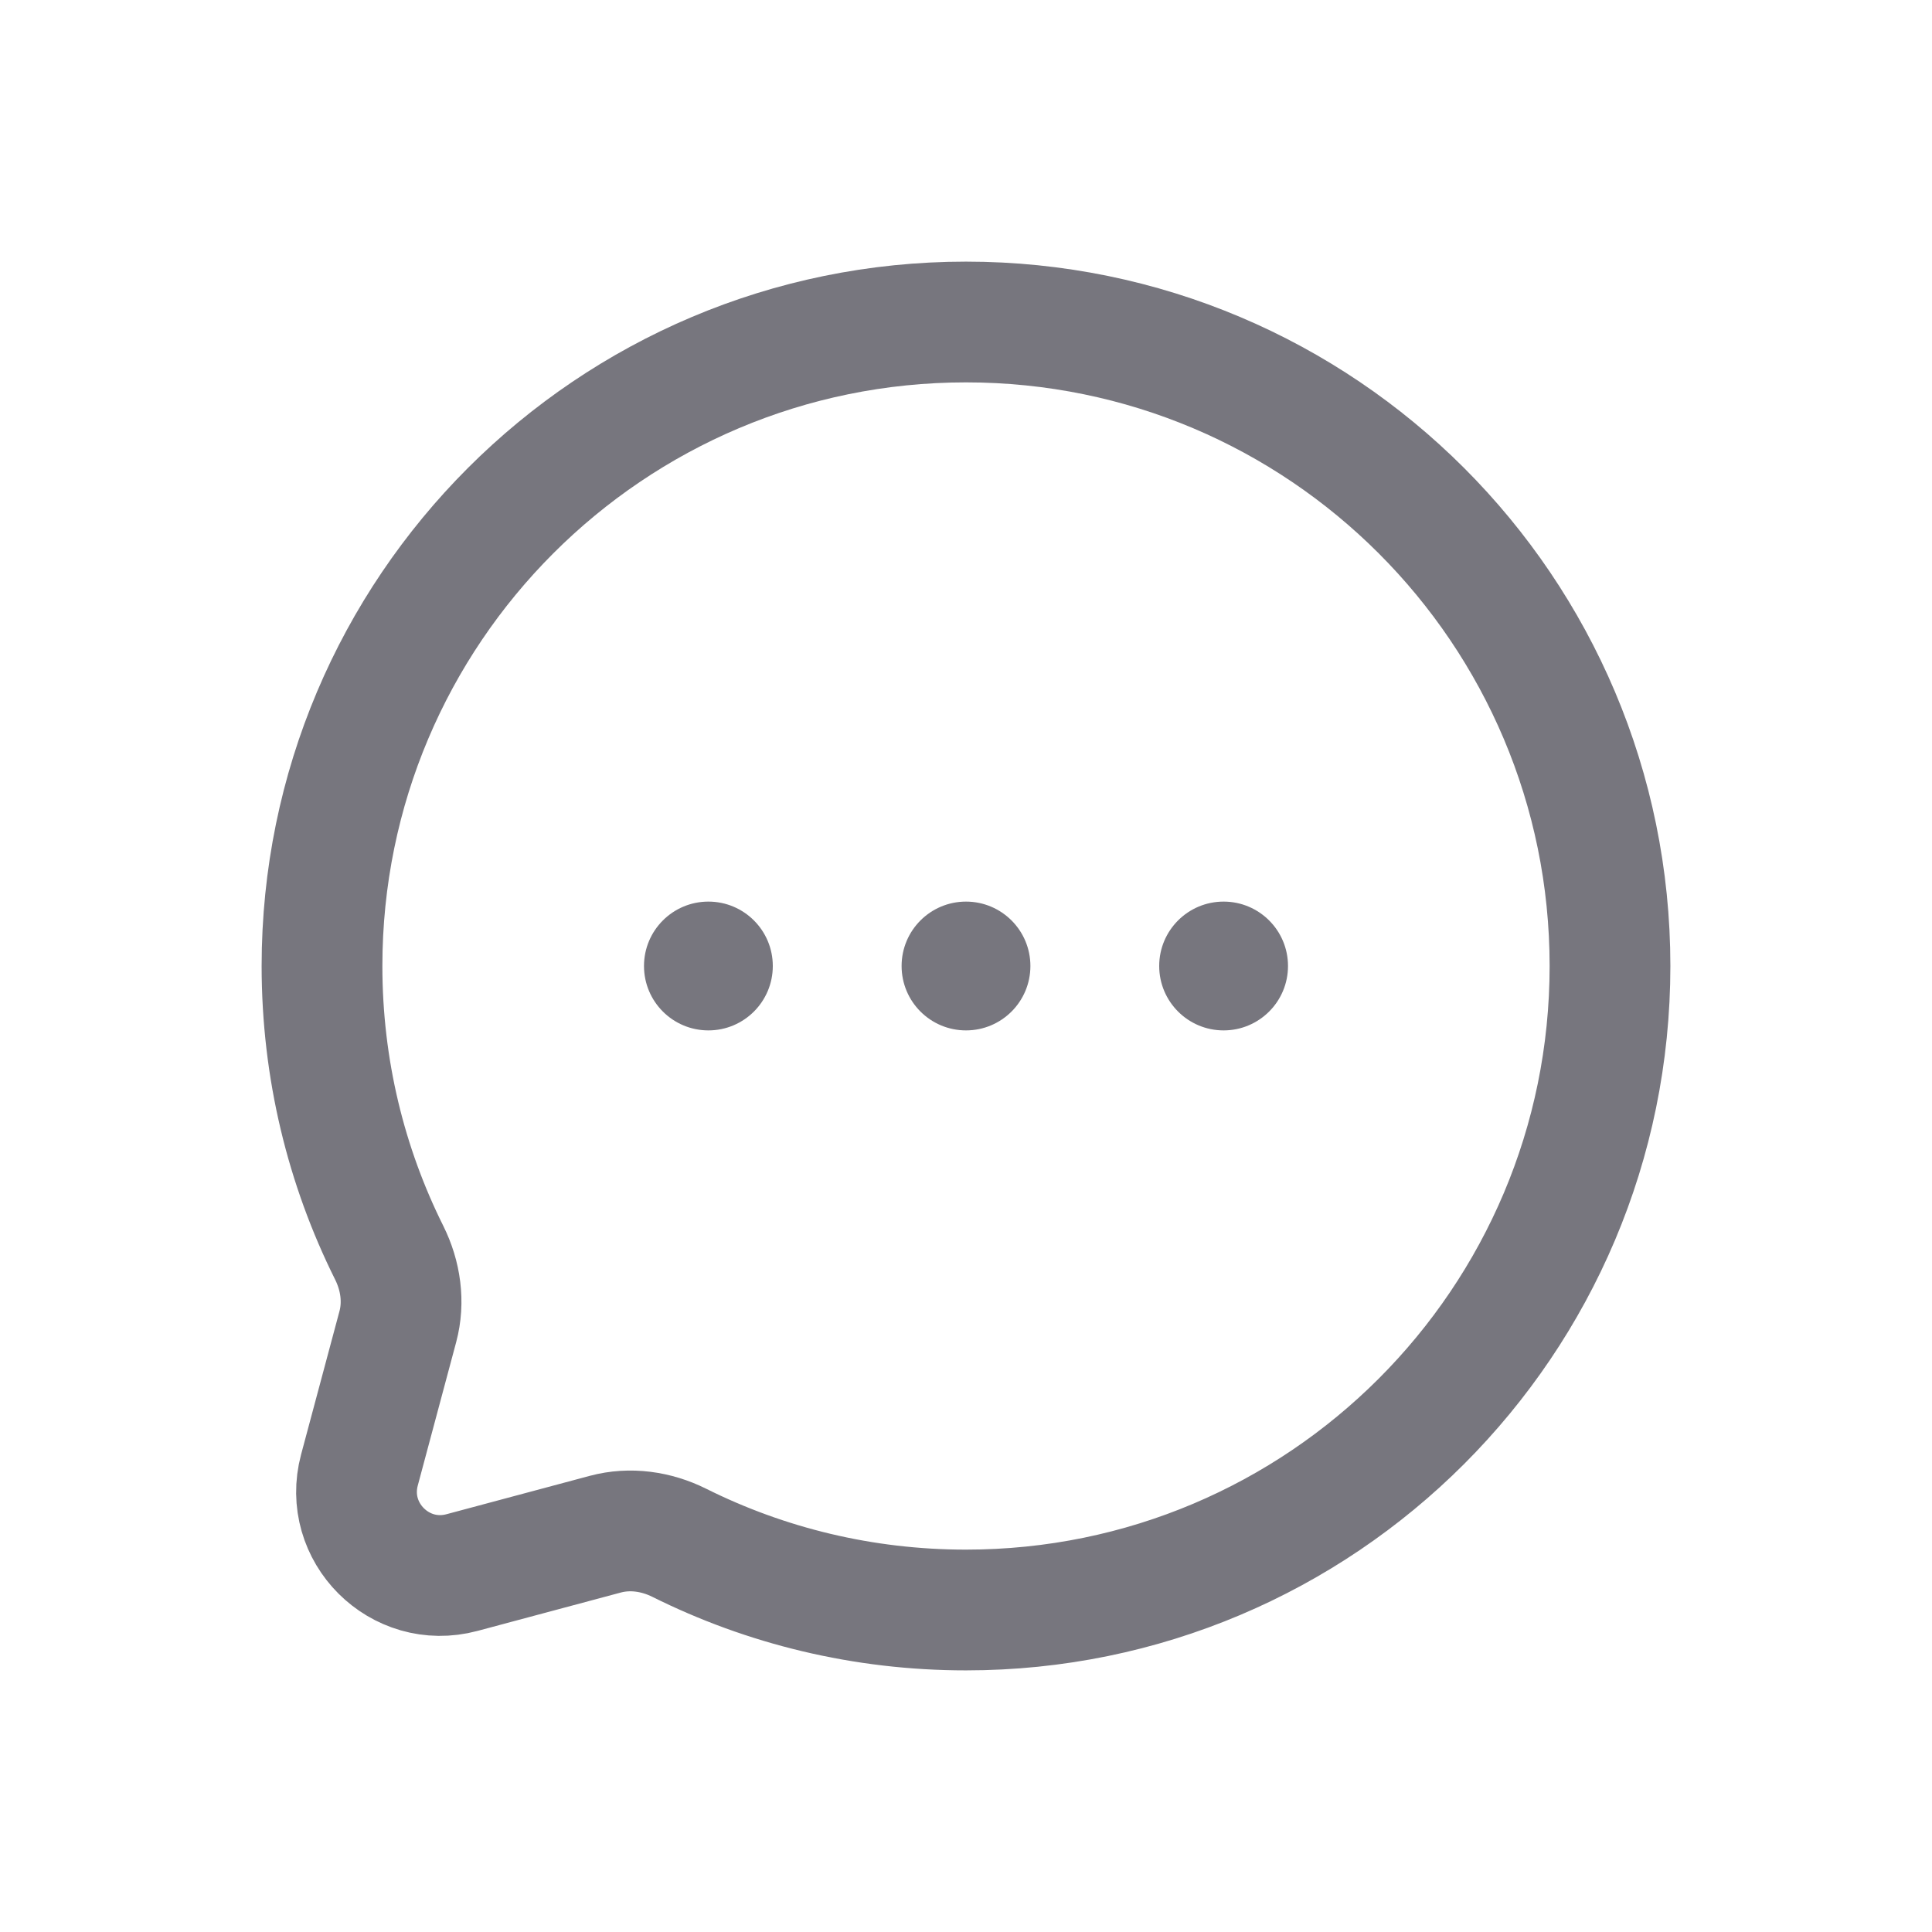 <svg width="24" height="24" viewBox="0 0 24 24" fill="none" xmlns="http://www.w3.org/2000/svg">
<path d="M9.6 12C9.6 12.442 9.242 12.8 8.8 12.8C8.358 12.8 8 12.442 8 12C8 11.558 8.358 11.2 8.8 11.2C9.242 11.2 9.6 11.558 9.6 12Z" fill="#77767E"/>
<path d="M12.8 12C12.8 12.442 12.442 12.8 12 12.8C11.558 12.8 11.2 12.442 11.2 12C11.2 11.558 11.558 11.2 12 11.2C12.442 11.2 12.8 11.558 12.8 12Z" fill="#77767E"/>
<path d="M16 12C16 12.442 15.642 12.8 15.2 12.8C14.758 12.8 14.4 12.442 14.4 12C14.4 11.558 14.758 11.2 15.2 11.2C15.642 11.2 16 11.558 16 12Z" fill="#77767E"/>
<path d="M12 20C16.418 20 20 16.418 20 12C20 7.582 16.418 4 12 4C7.582 4 4 7.582 4 12C4 13.28 4.3 14.489 4.835 15.562C4.977 15.847 5.024 16.173 4.942 16.48L4.465 18.261C4.258 19.034 4.966 19.742 5.739 19.535L7.52 19.058C7.827 18.976 8.153 19.023 8.438 19.165C9.511 19.7 10.72 20 12 20Z" stroke="#77767E" stroke-width="1.5"/>
</svg>
